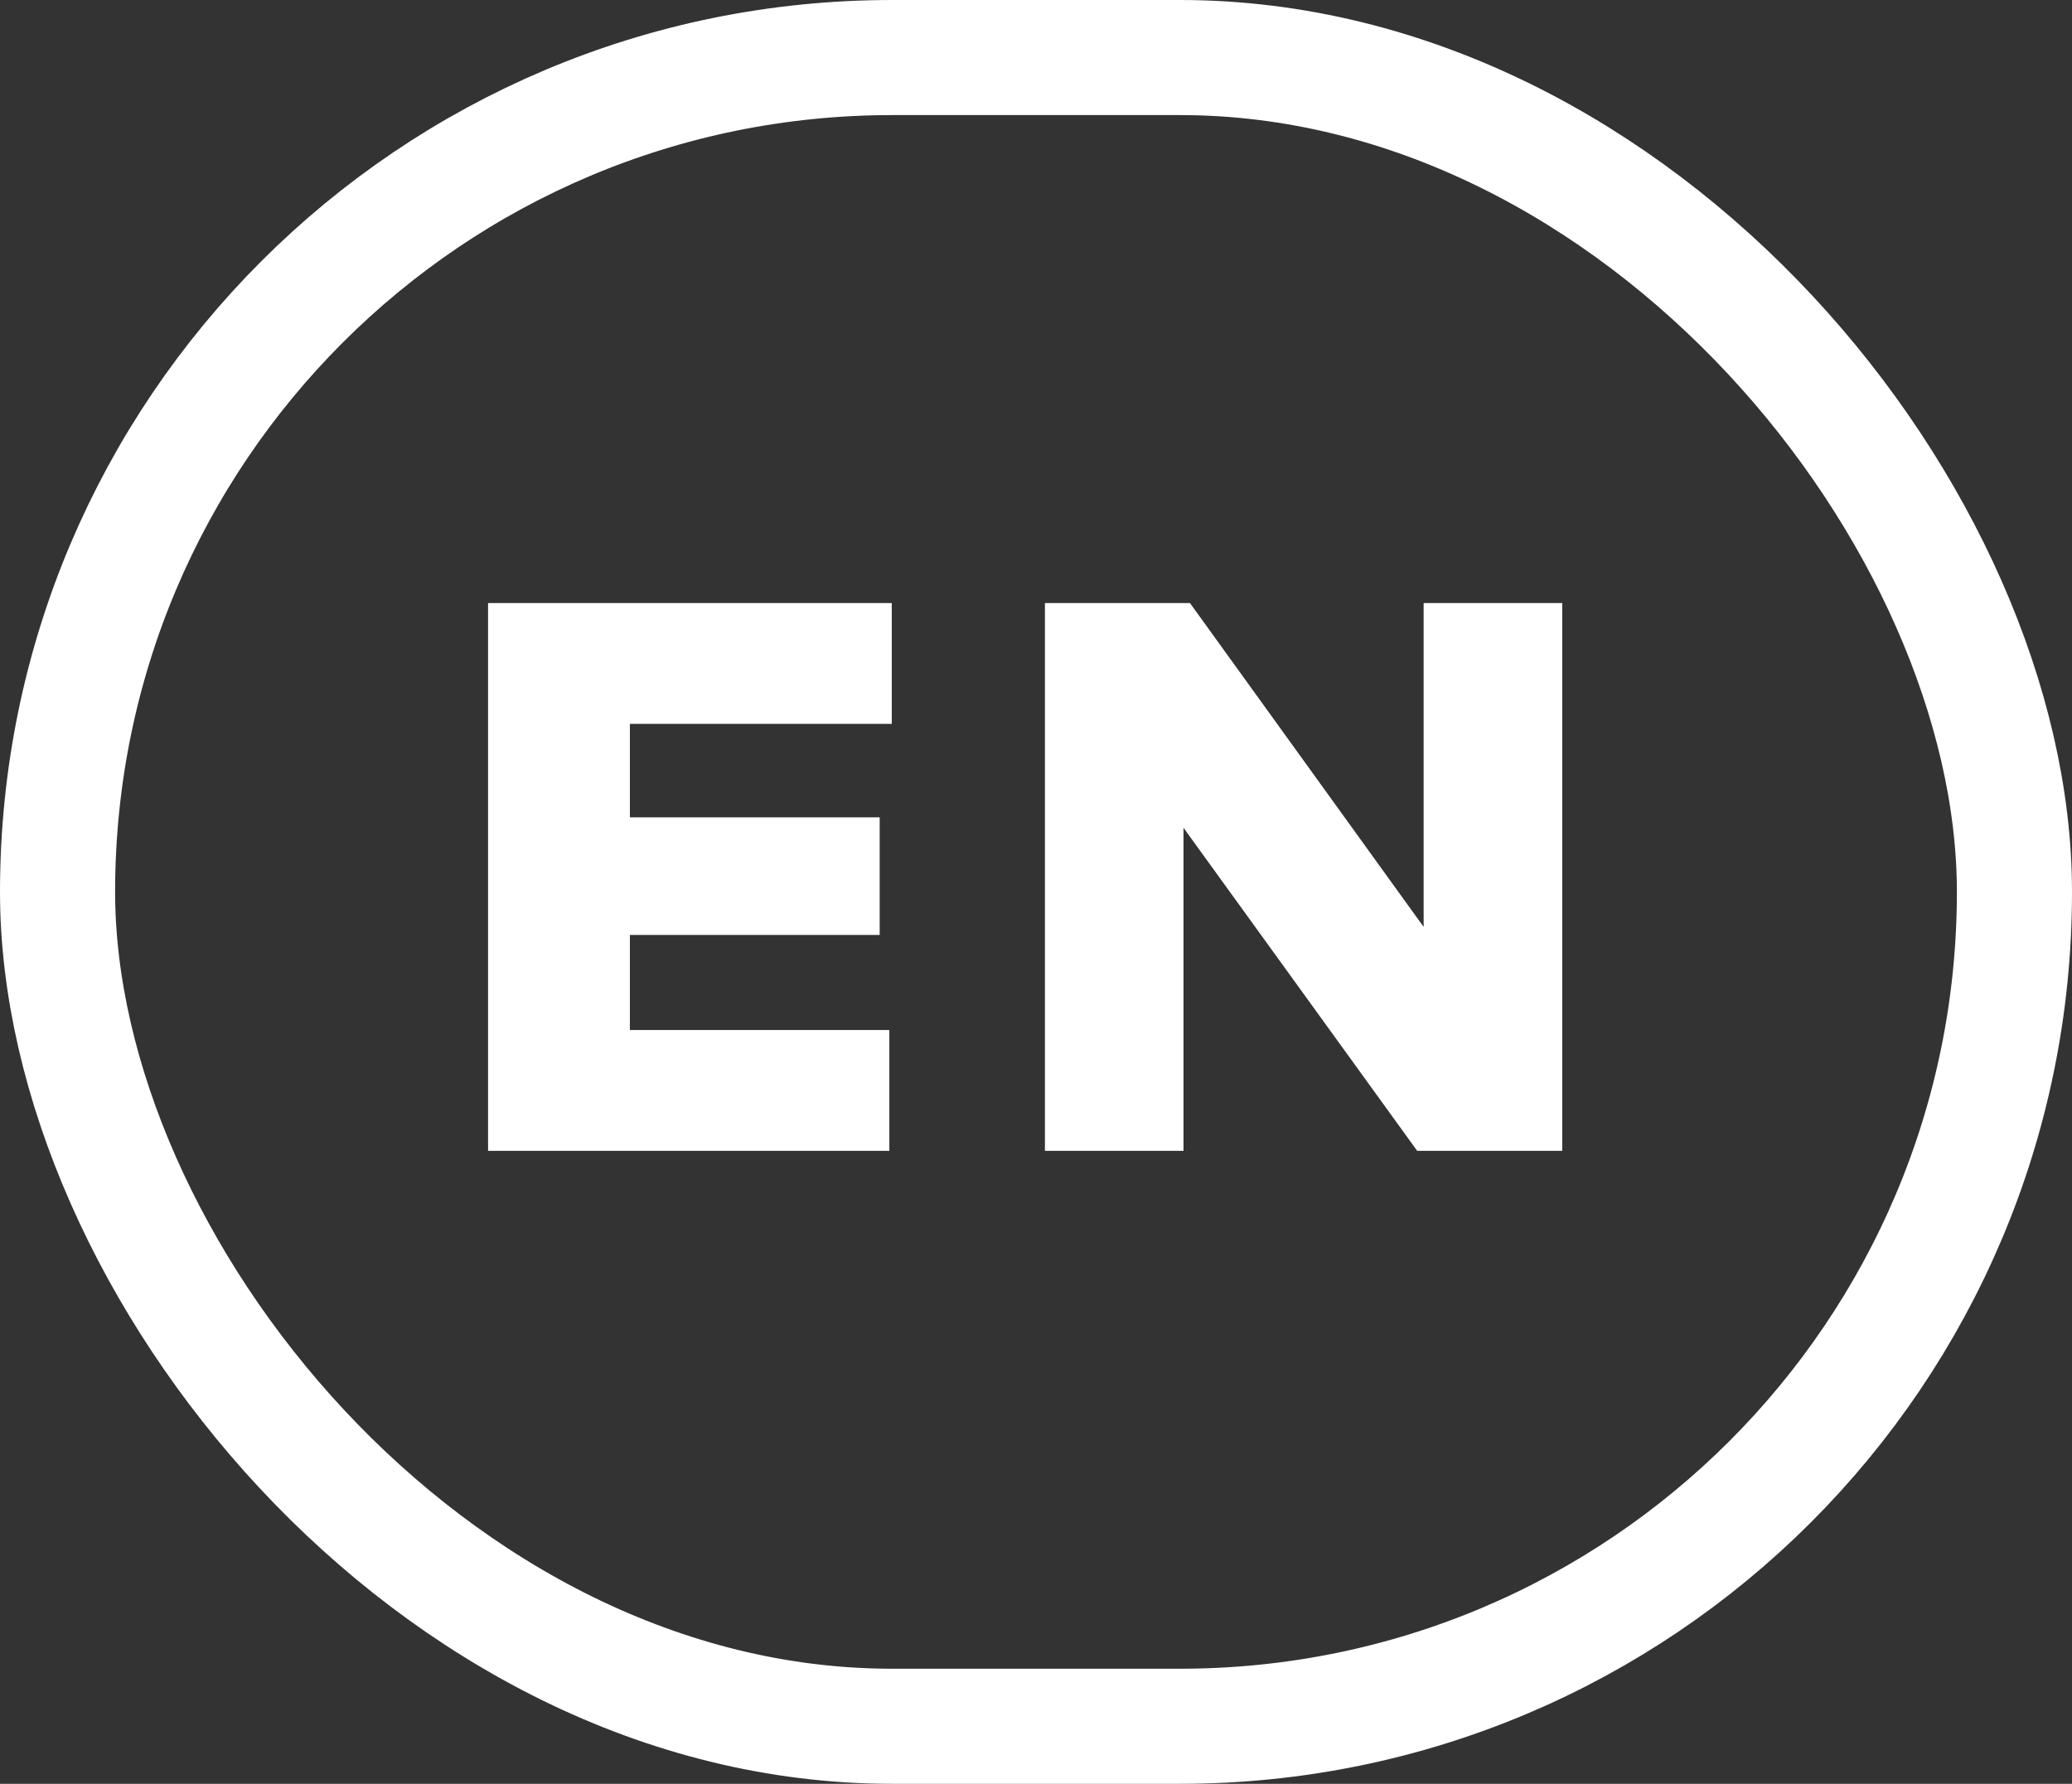 <svg width="36" height="31" viewBox="0 0 36 31" fill="none" xmlns="http://www.w3.org/2000/svg">
<rect x="0" y="0" width="36" height="31" fill="#333333" stroke="none"/>
<rect x="1" y="1" width="34" height="29" rx="14.5" stroke="white" stroke-width="2"/>
<path d="M8.48 20V10.48H15.494V12.58H10.944V14.204H15.284V16.248H10.944V17.9H15.452V20H8.48ZM27.143 20H24.623L20.563 14.386V20H18.155V10.48H20.675L24.735 16.108V10.48H27.143V20Z" fill="white"/>
</svg>
